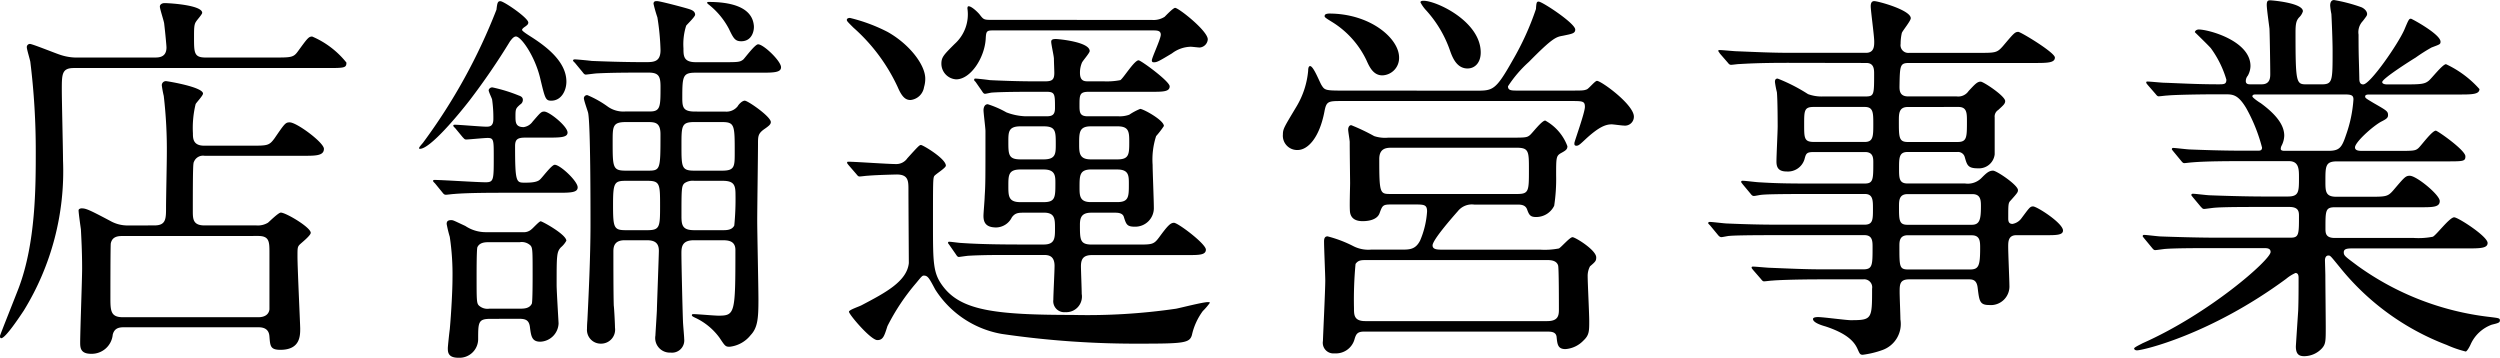 <svg xmlns="http://www.w3.org/2000/svg" width="205.792" height="29.44" viewBox="0 0 205.792 29.44">
  <g id="グループ_981" data-name="グループ 981" transform="translate(-770.568 -3462.152)">
    <path id="パス_448" data-name="パス 448" d="M-95.936-22.112a4.314,4.314,0,0,1-1.632-.256c-.384-.128-2.208-.864-2.4-.864a.259.259,0,0,0-.256.288c0,.16.256.992.288,1.184a59.455,59.455,0,0,1,.448,7.392c0,2.88,0,7.52-1.408,11.232-.192.512-1.536,3.872-1.536,3.936s0,.192.1.192c.352,0,1.536-1.792,1.856-2.272a21.9,21.9,0,0,0,3.232-12.352c0-.832-.1-4.9-.1-5.824,0-1.28,0-1.792.992-1.792h20.736c1.536,0,1.7,0,1.7-.448a7.24,7.24,0,0,0-2.816-2.144c-.288,0-.384.128-1.152,1.184-.384.544-.544.544-2.048.544H-85.5c-.96,0-.96-.384-.96-1.664,0-.7,0-1.056.16-1.28.064-.128.512-.608.512-.736,0-.64-2.688-.8-3.1-.8-.192,0-.384.1-.384.288s.32,1.152.352,1.376c.1.832.192,1.856.192,1.984,0,.832-.64.832-.992.832ZM-91.9-8.288a2.887,2.887,0,0,1-1.472-.384c-1.7-.9-1.984-1.024-2.336-1.024-.128,0-.256.064-.256.16,0,.224.16,1.344.192,1.568.032.672.1,1.76.1,3.232,0,.9-.16,5.152-.16,6.112,0,.448.064.9.9.9A1.739,1.739,0,0,0-93.152.7c.128-.512.48-.608.9-.608h11.1c.416,0,.864.128.9.768.064.768.064,1.088.9,1.088,1.632,0,1.632-1.152,1.632-1.76,0-.288-.224-4.992-.224-5.92,0-.7,0-.8.192-.992.128-.128.9-.736.9-.96,0-.448-2.048-1.664-2.464-1.664-.192,0-.9.7-1.056.832a1.618,1.618,0,0,1-.96.224H-85.6c-.928,0-.96-.512-.96-1.152,0-3.9.032-3.968.1-4.1a.8.8,0,0,1,.864-.48h8.128c1.024,0,1.7,0,1.7-.576,0-.512-2.24-2.176-2.816-2.176-.352,0-.416.1-1.248,1.312-.448.608-.576.608-1.952.608h-3.84c-.928,0-.928-.608-.928-1.024a8.279,8.279,0,0,1,.224-2.4c.064-.128.608-.7.608-.864,0-.544-2.944-1.024-3.04-1.024a.334.334,0,0,0-.352.352,8.186,8.186,0,0,0,.16.864A38.06,38.06,0,0,1-88.7-14.08c0,.608-.064,3.616-.064,4.288,0,.96,0,1.5-.96,1.5Zm10.72.864c.928,0,.928.48.928,1.408v4.64c-.064.48-.48.64-.9.64H-92.32c-.96,0-1.024-.48-1.024-1.5,0-.448,0-4.416.032-4.576.1-.48.448-.608.928-.608Zm35.968-10.24c-.96,0-1.056-.32-1.056-1.088,0-1.824.032-2.112,1.088-2.112h5.312c1.088,0,1.728,0,1.728-.448,0-.512-1.44-1.888-1.888-1.888-.256,0-1.056,1.088-1.216,1.248-.288.224-.416.224-1.76.224h-2.144c-1.024,0-1.024-.512-1.024-1.152a5.021,5.021,0,0,1,.224-1.856c.1-.128.736-.736.736-.9,0-.32-.352-.416-.544-.48-.416-.128-2.336-.64-2.592-.64-.128,0-.288,0-.288.224a11.437,11.437,0,0,0,.32,1.12,20.208,20.208,0,0,1,.256,2.688c0,.992-.576.992-1.28.992-1.824,0-3.488-.064-4.384-.1-.224-.032-1.216-.128-1.408-.128-.064,0-.128.032-.128.1,0,.032,0,.032.16.192l.608.736c.1.128.16.224.288.224.064,0,.8-.1.928-.1,1.28-.064,2.72-.064,4.224-.064.832,0,.992.288.992,1.152,0,1.632,0,2.048-.864,2.048h-2.016a2.228,2.228,0,0,1-1.44-.384,8.286,8.286,0,0,0-1.7-.96.261.261,0,0,0-.288.256c0,.192.32,1.056.352,1.216.192.992.192,7.456.192,9.184,0,2.656-.16,5.952-.256,7.872-.032.384-.032.64-.032.7A1.131,1.131,0,0,0-52.96,1.44,1.152,1.152,0,0,0-51.808.128c0-.288-.064-1.568-.1-1.824-.032-.928-.032-3.52-.032-4.448,0-.384.064-.928.928-.928h1.824c.608,0,.992.192.992.864,0,.352-.16,4.576-.16,4.8S-48.48.64-48.48.768a1.2,1.2,0,0,0,1.248,1.408,1.007,1.007,0,0,0,1.12-1.12c0-.224-.1-1.248-.1-1.472-.032-.7-.128-4.736-.128-5.568,0-.512.032-1.088,1.024-1.088h2.3c.448,0,1.12,0,1.12.8,0,5.248-.032,5.408-1.408,5.408-.32,0-1.76-.128-2.048-.128-.1,0-.128.032-.128.1s.128.128.256.192A5.185,5.185,0,0,1-43.2.96c.448.672.48.736.832.736A2.564,2.564,0,0,0-40.64.736C-40.064.128-40-.64-40-2.176c0-1.024-.1-5.568-.1-6.5,0-.992.064-5.408.064-6.3,0-.64,0-.864.48-1.216.416-.288.576-.416.576-.608,0-.448-1.888-1.76-2.144-1.76-.224,0-.512.32-.576.448a1.176,1.176,0,0,1-1.056.448Zm-5.7,4.864C-52-12.8-52-13.056-52-15.2c0-1.248,0-1.6,1.088-1.6h1.792c.608,0,1.056.032,1.056.992,0,2.976,0,3.008-1.088,3.008Zm0,4.9c-.992,0-1.056-.192-1.056-2.08,0-1.824.1-1.984,1.056-1.984h1.76c1.056,0,1.056.256,1.056,2.112,0,1.7-.032,1.952-1.056,1.952Zm5.632,0c-.928,0-1.056-.352-1.056-1.12,0-2.272,0-2.528.256-2.752a1.2,1.2,0,0,1,.8-.192h2.336c.928,0,1.056.352,1.056,1.12a22.259,22.259,0,0,1-.1,2.56c-.192.384-.64.384-.96.384Zm0-4.9c-1.056,0-1.056-.288-1.056-2.08,0-1.6,0-1.92,1.056-1.92h2.272c1.056,0,1.056.256,1.056,2.5,0,1.152,0,1.5-1.024,1.5ZM-59.808-.608c.544,0,.9.032.992.64.1.8.16,1.248.864,1.248a1.566,1.566,0,0,0,1.5-1.5c0-.1-.16-2.656-.16-3.168,0-2.432,0-2.72.352-3.1a1.941,1.941,0,0,0,.448-.544c0-.512-1.984-1.6-2.112-1.6s-.64.576-.736.64a.942.942,0,0,1-.736.256H-62.4a3.026,3.026,0,0,1-1.728-.512c-.9-.416-.992-.48-1.152-.48-.288,0-.384.1-.384.32a10.191,10.191,0,0,0,.256,1.056,20.8,20.8,0,0,1,.224,3.424c0,.928-.1,2.816-.224,4.192-.032.192-.16,1.408-.16,1.536,0,.32,0,.8.864.8a1.538,1.538,0,0,0,1.632-1.5c0-1.408,0-1.7.992-1.7Zm-2.336-.832a1.043,1.043,0,0,1-.864-.256c-.192-.192-.192-.416-.192-2.5,0-.32,0-2.112.064-2.3.192-.416.672-.416.992-.416h2.5a1.043,1.043,0,0,1,.864.256c.192.192.192.416.192,2.464,0,.352,0,2.144-.064,2.336-.192.416-.672.416-.992.416Zm5.088-17.12c.832,0,1.248-.832,1.248-1.568,0-1.728-1.824-3.008-3.04-3.776-.1-.064-.608-.384-.608-.48s.128-.192.32-.32c.064-.064.192-.128.192-.288,0-.384-2.016-1.76-2.3-1.76-.224,0-.256.16-.32.7a47.027,47.027,0,0,1-6.016,10.912c-.064.1-.352.384-.352.48,0,.064.032.064.064.064.864,0,3.232-2.88,4.1-4a56.7,56.7,0,0,0,3.328-4.864c.064-.064.256-.384.48-.384.416,0,1.536,1.568,1.984,3.392C-57.568-18.752-57.536-18.56-57.056-18.56Zm16.672-6.24c-.192-1.632-2.272-1.888-3.712-1.888-.032,0-.128,0-.128.064,0,.032.032.064.064.1a6.215,6.215,0,0,1,1.728,2.048c.384.8.512,1.024,1.024,1.024C-40.48-23.456-40.32-24.416-40.384-24.8ZM-66.016-11.008c.1.128.16.192.288.192.1,0,.576-.064.672-.064,1.12-.1,3.264-.1,4.032-.1h4.416c1.12,0,1.728,0,1.728-.448,0-.512-1.44-1.856-1.888-1.856-.256,0-1.024,1.056-1.216,1.216-.256.256-.9.256-1.248.256-.7,0-.8,0-.8-3.008,0-.544.192-.7.832-.7h1.76c1.088,0,1.728,0,1.728-.416,0-.512-1.5-1.728-1.92-1.728-.256,0-.32.1-.96.832a1.086,1.086,0,0,1-.736.448c-.672,0-.672-.416-.672-.9,0-.608.032-.64.384-.96a.444.444,0,0,0,.224-.384c0-.192-.128-.288-.32-.352a12.912,12.912,0,0,0-2.176-.672.3.3,0,0,0-.32.224c0,.16.288.7.288.8a10.541,10.541,0,0,1,.1,1.568c0,.608-.288.64-.576.64-.416,0-2.208-.16-2.592-.16-.032,0-.128,0-.128.064s0,.064.16.224l.608.736c.128.128.16.192.288.192.192,0,1.5-.128,1.76-.128.512,0,.512.16.512,1.568,0,1.888,0,2.08-.672,2.08s-3.584-.192-4.192-.192c-.032,0-.128,0-.128.064s0,.064.16.224Zm49.5,1.664c.928,0,.928.512.928,1.312,0,.768,0,1.312-.928,1.312H-17.6c-1.664,0-3.9,0-5.7-.128-.16,0-.832-.1-.992-.1a.085.085,0,0,0-.1.1c0,.032.064.1.128.192l.512.736c.1.16.16.224.256.224.032,0,.7-.1.8-.1,1.088-.064,2.4-.064,3.232-.064h2.912c.352,0,.928,0,.928.9,0,.448-.1,2.368-.1,2.784a.906.906,0,0,0,.992,1.024,1.286,1.286,0,0,0,1.344-1.5c0-.352-.064-1.984-.064-2.272,0-.64.224-.928.928-.928H-4.64c.9,0,1.472,0,1.472-.448,0-.48-2.3-2.208-2.624-2.208-.288,0-.512.224-1.216,1.184-.448.608-.576.608-1.824.608h-3.712c-.992,0-.992-.384-.992-1.632,0-.576.128-.992.928-.992h1.952c.192,0,.64,0,.736.352.192.608.256.8.9.8a1.529,1.529,0,0,0,1.568-1.6c0-.544-.1-2.976-.1-3.488a6.263,6.263,0,0,1,.288-2.368,7.244,7.244,0,0,0,.64-.832c0-.48-1.7-1.408-1.952-1.408a4.829,4.829,0,0,0-.9.48,2.332,2.332,0,0,1-.9.128H-12.9c-.64,0-.672-.32-.672-.864,0-.9,0-1.152.768-1.152h5.184c.9,0,1.472,0,1.472-.448,0-.416-2.368-2.144-2.56-2.144-.352,0-1.248,1.472-1.5,1.632a5.9,5.9,0,0,1-1.344.1h-1.28c-.32,0-.7,0-.7-.7a2.086,2.086,0,0,1,.16-.832c.064-.16.64-.8.64-.96,0-.768-2.624-.992-2.752-.992-.192,0-.416,0-.416.224s.224,1.184.224,1.408c0,.256.032.96.032,1.152,0,.576-.192.7-.768.7h-.8c-1.536,0-3.008-.064-3.744-.1-.192-.032-1.024-.128-1.184-.128a.085.085,0,0,0-.1.1c0,.1.064.1.128.192l.512.736c.1.16.16.224.256.224s.48-.1.576-.1c.928-.064,2.784-.064,3.424-.064h1.056c.7,0,.7.192.7,1.344,0,.576-.256.672-.7.672h-1.76a4.9,4.9,0,0,1-1.536-.32,8.008,8.008,0,0,0-1.536-.672c-.32,0-.352.384-.352.48,0,.256.16,1.472.16,1.728,0,4,0,4.416-.064,5.376,0,.256-.1,1.376-.1,1.6,0,.544.192.96,1.056.96a1.475,1.475,0,0,0,1.28-.832c.256-.352.512-.384.96-.384Zm-1.92-4.384c-.992,0-.992-.416-.992-1.472,0-.768,0-1.248.992-1.248h1.92c.992,0,.992.416.992,1.472,0,.768,0,1.248-.992,1.248Zm0,3.52c-.992,0-.992-.512-.992-1.344,0-.864,0-1.344.992-1.344h1.92c.96,0,.96.544.96,1.12,0,1.152,0,1.568-.96,1.568Zm7.968-2.688c.96,0,.96.512.96,1.184,0,1.056,0,1.5-.96,1.5H-12.64c-.928,0-.928-.544-.928-1.216,0-.992,0-1.472.992-1.472Zm.032-3.552c.96,0,.96.48.96,1.344,0,.96-.032,1.376-.96,1.376H-12.64c-.96,0-.96-.544-.96-1.28,0-.928,0-1.44.96-1.44ZM-26.368-19.68a2.335,2.335,0,0,0,.1-.7c0-1.12-1.28-2.816-3.1-3.84a13.8,13.8,0,0,0-3.1-1.152c-.1,0-.256.032-.256.16,0,.1.064.16.544.64a14.854,14.854,0,0,1,3.648,4.9c.384.9.7,1.056,1.056,1.056A1.255,1.255,0,0,0-26.368-19.68Zm-5.568,7.168c.1.128.16.192.256.192.128,0,.576-.064.7-.064.736-.064,2.3-.1,2.368-.1.928,0,.96.512.96,1.184,0,.96.032,6.048.032,6.112-.16,1.5-1.92,2.432-3.872,3.456-.16.1-1.056.384-1.056.544,0,.224,1.792,2.336,2.336,2.336.48,0,.576-.352.832-1.152a17.587,17.587,0,0,1,2.368-3.552c.32-.384.48-.608.608-.608.352,0,.448.192.96,1.152A8.149,8.149,0,0,0-19.968.64a76.156,76.156,0,0,0,11.488.8c3.52,0,3.968-.064,4.16-.7a5.245,5.245,0,0,1,.9-1.984,5,5,0,0,0,.576-.672c0-.064-.064-.064-.16-.064-.416,0-2.272.48-2.624.544a50.477,50.477,0,0,1-8.512.512C-20.48-.928-23.3-1.28-24.8-3.264c-.832-1.088-.832-1.92-.832-5.184,0-3.36,0-3.712.1-3.9.1-.16.96-.672.96-.864,0-.576-1.888-1.7-2.048-1.7-.128,0-.224.1-1.12,1.088a1.1,1.1,0,0,1-.96.48c-.64,0-3.328-.192-3.9-.192-.032,0-.1,0-.1.064s0,.064.128.224Zm11.1-12.7c-.608,0-.64-.032-.96-.448-.128-.16-.64-.672-.9-.672-.1,0-.1.128-.1.192a3.271,3.271,0,0,1-1.056,2.912c-.9.9-1.088,1.088-1.088,1.632a1.294,1.294,0,0,0,1.216,1.28c1.184,0,2.336-1.76,2.432-3.328.032-.608.064-.7.576-.7H-7.552c.352,0,.672,0,.672.352s-.736,1.888-.736,2.112c0,.128.064.16.16.16.256,0,.384-.064,1.5-.736a2.645,2.645,0,0,1,1.536-.544c.128,0,.64.064.736.064a.723.723,0,0,0,.672-.672c0-.7-2.4-2.592-2.688-2.592-.16,0-.736.608-.864.736a1.691,1.691,0,0,1-1.056.256ZM10.432-6.3A2.705,2.705,0,0,1,8.96-6.592a10.192,10.192,0,0,0-2.112-.8c-.288,0-.288.288-.288.448,0,.512.1,2.752.1,3.2,0,.8-.192,4.736-.192,4.96a.875.875,0,0,0,.96,1.024A1.588,1.588,0,0,0,9.056,1.12c.128-.448.224-.672.8-.672H24.9c.32,0,.736,0,.8.416.064.64.1,1.024.736,1.024a2.272,2.272,0,0,0,1.472-.7c.48-.448.48-.768.48-1.632,0-.576-.128-3.136-.128-3.648a1.683,1.683,0,0,1,.192-.832c.448-.384.512-.448.512-.736,0-.608-1.728-1.664-1.952-1.664s-.928.832-1.12.928a6.11,6.11,0,0,1-1.536.1h-8c-.448,0-.864,0-.864-.352,0-.448,1.6-2.272,2.08-2.816a1.479,1.479,0,0,1,1.344-.544H22.5c.352,0,.64.064.768.384.16.448.256.64.736.64a1.645,1.645,0,0,0,1.5-.928,14.643,14.643,0,0,0,.16-2.5c0-1.44,0-1.6.384-1.824.416-.224.544-.32.544-.576a3.993,3.993,0,0,0-1.824-2.112c-.288,0-1.056,1.024-1.248,1.184-.256.224-.384.224-1.728.224H11.84a2.841,2.841,0,0,1-1.152-.128,16.8,16.8,0,0,0-1.888-.9c-.192,0-.256.224-.256.352,0,.16.128.9.128,1.024,0,.864.032,3.136.032,3.392,0,.384-.064,2.112,0,2.432.1.544.544.7,1.024.7.192,0,1.184,0,1.408-.672.224-.608.256-.7.928-.7h1.92c.8,0,1.056,0,1.056.576a7.245,7.245,0,0,1-.576,2.4C14.08-6.3,13.6-6.3,12.9-6.3ZM22.4-14.688c1.024,0,1.024.288,1.024,1.824,0,1.728,0,1.984-.96,1.984h-10.4c-.9,0-.96,0-.96-2.88,0-.9.608-.928,1.024-.928ZM24.928-5.44c.224,0,.768,0,.9.448.064.192.064,3.168.064,3.648,0,.512-.1.928-.96.928H9.952c-.928,0-.928-.512-.928-1.056A31.53,31.53,0,0,1,9.152-5.12c.224-.32.48-.32.9-.32ZM6.624-25.6c-.064.16,0,.192.672.608a7.479,7.479,0,0,1,2.752,3.1c.256.576.576,1.248,1.312,1.248a1.429,1.429,0,0,0,1.376-1.472c0-1.568-2.368-3.616-5.76-3.616C6.848-25.728,6.656-25.7,6.624-25.6Zm8.128-1.184c-.064,0-.256,0-.256.128a2.917,2.917,0,0,0,.48.672,9.578,9.578,0,0,1,1.952,3.3c.192.544.544,1.472,1.44,1.472.64,0,1.088-.512,1.088-1.312C19.456-25.088,15.808-26.784,14.752-26.784Zm-6.88,7.392c-1.184,0-1.28-.064-1.5-.416-.16-.224-.672-1.6-.96-1.6-.1,0-.16.128-.16.384a6.928,6.928,0,0,1-.96,2.944c-.992,1.664-1.12,1.824-1.12,2.3A1.175,1.175,0,0,0,4.384-14.5c.832,0,1.792-.992,2.208-3.168.16-.864.32-.864,1.472-.864H26.848c.992,0,1.184,0,1.184.48s-.864,2.848-.864,2.976c0,.064-.032.224.16.224s.288-.1.832-.608c1.056-.96,1.6-1.152,2.08-1.152.128,0,.832.1.992.1a.732.732,0,0,0,.832-.736c0-.992-2.688-2.944-3.04-2.944-.16,0-.672.64-.832.7-.256.1-.352.1-1.376.1H22.5c-.512,0-.8,0-.8-.352a10.041,10.041,0,0,1,1.728-2.016c1.952-1.984,2.24-2.048,2.784-2.144.768-.16,1.024-.192,1.024-.512,0-.512-2.72-2.3-3.008-2.3-.16,0-.192.064-.224.608a22.871,22.871,0,0,1-1.92,4.224c-1.408,2.5-1.632,2.5-3.04,2.5ZM51.2-21.664c.64,0,.64.544.64.9,0,1.7,0,1.856-.7,1.856H47.68A3.253,3.253,0,0,1,46.4-19.1a14.122,14.122,0,0,0-2.5-1.28c-.192,0-.224.128-.224.288a7.62,7.62,0,0,0,.16.832c.064.64.064,2.72.064,2.816,0,.416-.1,2.432-.1,2.88,0,.416.1.832.832.832a1.427,1.427,0,0,0,1.472-.992c.128-.48.16-.608.768-.608H51.1c.672,0,.672.512.672.864,0,1.376,0,1.728-.7,1.728H46.816c-1.5,0-2.816,0-4.384-.1-.224,0-1.184-.128-1.408-.128-.1,0-.128.032-.128.1,0,.032.032.064.128.192l.64.768c.1.128.16.192.288.192.1,0,.544-.1.672-.1.288-.032,1.216-.064,4.032-.064h4.416c.672,0,.672.512.672,1.216,0,.9,0,1.312-.7,1.312H44.1c-1.5,0-2.816-.032-4.384-.1-.192,0-1.184-.128-1.408-.128-.064,0-.128.032-.128.1,0,.032.032.064.16.192l.608.736c.1.128.192.224.32.224.1,0,.544-.1.64-.1.32-.032,1.248-.064,4.032-.064h7.1c.672,0,.672.512.672.992,0,1.472,0,1.824-.768,1.824H47.68c-1.5,0-2.816-.064-4.384-.128-.224,0-1.216-.1-1.44-.1-.064,0-.1.032-.1.064,0,.064,0,.064.128.224l.64.736c.1.128.16.192.256.192s.576-.064.7-.064c.288-.032,1.76-.1,4.032-.1h3.424a.658.658,0,0,1,.736.768c0,2.5,0,2.592-1.76,2.592-.384,0-2.272-.256-2.688-.256-.064,0-.416,0-.416.16,0,.288.672.512,1.024.608,1.952.64,2.432,1.376,2.656,1.888.16.352.192.448.416.448a7.6,7.6,0,0,0,1.6-.384,2.28,2.28,0,0,0,1.5-2.528c0-.32-.064-1.888-.064-2.24,0-.608,0-1.056.768-1.056h4.96c.384,0,.64.128.7.736.128,1.024.16,1.376.928,1.376A1.534,1.534,0,0,0,62.976-3.36c0-.352-.1-2.656-.1-3.168,0-.416,0-.96.672-.96h2.432c.832,0,1.408,0,1.408-.384,0-.608-2.144-1.984-2.464-1.984-.256,0-.32.128-.992,1.024a1.162,1.162,0,0,1-.7.416c-.352,0-.352-.288-.352-.48,0-1.12,0-1.248.192-1.44.576-.64.608-.7.608-.864,0-.416-1.76-1.6-2.048-1.6-.352,0-.576.224-.96.608a1.58,1.58,0,0,1-1.344.448H54.592c-.7,0-.7-.448-.7-1.248,0-.864,0-1.344.7-1.344h4.1a.568.568,0,0,1,.608.416c.192.672.256.928,1.088.928a1.3,1.3,0,0,0,1.376-1.152v-3.04a.635.635,0,0,1,.288-.608c.416-.384.576-.512.576-.736,0-.416-1.792-1.6-2.016-1.6-.288,0-.48.224-.992.768a1.028,1.028,0,0,1-.992.448h-4c-.672,0-.7-.48-.7-.8.032-1.76.032-1.952.8-1.952H64.992c1.088,0,1.728,0,1.728-.448,0-.416-2.816-2.112-3.008-2.112-.288,0-.384.128-1.28,1.184-.48.544-.608.544-2.048.544H54.72a.637.637,0,0,1-.7-.736,4.048,4.048,0,0,1,.1-.9c.064-.192.736-.992.736-1.216,0-.672-2.688-1.408-3.008-1.408-.128,0-.288.064-.288.416,0,.384.288,2.432.288,2.912,0,.352,0,.928-.672.928h-6.24c-1.5,0-2.816-.064-4.384-.128-.224,0-1.184-.1-1.408-.1-.1,0-.128,0-.128.064s.032.064.128.224l.64.736c.1.128.16.192.288.192.1,0,.544-.064.672-.064.608-.032,1.6-.1,4.032-.1Zm-4.32,6.5c-.8,0-.8-.32-.8-1.44s0-1.44.768-1.44h4.224c.7,0,.7.48.7,1.408,0,.992,0,1.472-.7,1.472Zm11.9-2.88c.7,0,.7.512.7,1.184,0,1.312,0,1.7-.768,1.7h-4.1c-.736,0-.736-.384-.736-1.728,0-.608,0-1.152.736-1.152Zm-4.192,9.7c-.7,0-.7-.384-.7-1.5,0-.48,0-1.024.7-1.024h5.344c.7,0,.7.544.7,1.024,0,1.12-.128,1.5-.768,1.5Zm5.28.864c.7,0,.7.512.7,1.056,0,1.5-.128,1.76-.864,1.76H54.688c-.768,0-.768-.192-.768-1.92,0-.384,0-.9.7-.9ZM100.64-6.4c1.056,0,1.7,0,1.7-.448,0-.544-2.432-2.112-2.752-2.112-.384,0-1.472,1.472-1.76,1.6a6.122,6.122,0,0,1-1.568.1h-6.5c-.768,0-.768-.416-.768-.8,0-1.472,0-1.728.8-1.728H96.8c1.024,0,1.6,0,1.6-.512s-1.92-2.08-2.464-2.08c-.352,0-.448.128-1.376,1.216-.448.512-.608.512-2.016.512H89.888c-.9,0-.9-.448-.9-1.28,0-1.248,0-1.632.96-1.632H98.88c1.472,0,1.632,0,1.632-.416,0-.512-2.3-2.112-2.432-2.112-.32,0-1.216,1.248-1.44,1.44-.256.224-.416.224-1.728.224h-2.88c-.224,0-.608,0-.608-.288,0-.416,1.408-1.7,2.144-2.112.448-.224.576-.32.576-.544,0-.32-.128-.384-1.184-.992-.64-.384-.7-.416-.7-.544,0-.16.224-.16.352-.16h7.328c1.088,0,1.728,0,1.728-.448a8.486,8.486,0,0,0-2.752-2.048c-.288,0-1.216,1.216-1.44,1.376-.32.256-.64.288-1.856.288H94.048c-.128,0-.384-.032-.384-.192,0-.288,2.432-1.824,2.752-2.016a14.131,14.131,0,0,1,1.312-.832c.672-.256.736-.256.736-.48,0-.608-2.368-1.888-2.432-1.888-.16,0-.192.064-.544.9C94.976-23.232,92.672-19.9,92.1-19.9c-.288,0-.32-.256-.32-.48-.032-1.632-.064-1.792-.064-3.616a1.328,1.328,0,0,1,.352-1.12c.288-.384.352-.448.352-.576,0-.288-.32-.512-.512-.576a13.229,13.229,0,0,0-2.208-.576c-.224,0-.32.192-.32.448a5.314,5.314,0,0,0,.1.7c.032.576.1,2.176.1,3.04,0,2.5,0,2.752-.928,2.752H87.488c-.9,0-.96,0-.96-4.288,0-.7.064-.96.288-1.216a1.132,1.132,0,0,0,.32-.512c0-.7-2.592-.9-2.656-.9-.192,0-.32,0-.32.384,0,.32.192,1.664.224,1.952.032.864.064,3.136.064,3.712,0,.288,0,.864-.7.864h-.96c-.1,0-.352,0-.352-.256a.671.671,0,0,1,.16-.448,1.677,1.677,0,0,0,.224-.8c0-2.08-3.456-3.008-4.256-3.008-.192,0-.32.128-.32.224,0,0,1.12,1.088,1.312,1.312a8.417,8.417,0,0,1,1.28,2.592c0,.384-.192.384-.672.384-1.824,0-3.488-.1-4.416-.128-.224,0-1.184-.1-1.408-.1-.032,0-.1,0-.1.064s0,.064.128.224l.64.736c.1.128.16.192.256.192.128,0,.576-.064.7-.064.608-.064,2.752-.1,4.032-.1h.8c.608,0,1.024.064,1.664,1.12a13.615,13.615,0,0,1,1.312,3.264c0,.256-.192.256-.352.256H82.24c-1.792,0-3.456-.064-4.384-.1-.224,0-1.216-.128-1.408-.128a.1.1,0,0,0-.1.1c0,.032,0,.032.128.192l.608.736c.128.16.192.224.288.224s.576-.064.672-.064c1.12-.1,3.3-.1,4.064-.1h3.872c.832,0,.832.672.832,1.344,0,1.184,0,1.568-.928,1.568H83.872c-1.44,0-3.488-.064-4.384-.1-.224,0-1.216-.128-1.408-.128-.064,0-.128.032-.128.1,0,.032,0,.032.128.192l.64.768c.128.128.16.192.288.192.1,0,.768-.1.864-.1.7-.064,2.656-.064,3.84-.064h2.3c.768,0,.8.384.8.736,0,1.5,0,1.792-.672,1.792H79.872c-1.344,0-3.488-.064-4.416-.1-.224,0-1.184-.128-1.408-.128a.1.1,0,0,0-.1.1c0,.032,0,.032.128.192l.608.736c.128.16.192.224.288.224.128,0,.768-.1.864-.1.832-.064,2.816-.064,3.872-.064h4.224c.224,0,.544,0,.544.32,0,.64-5.056,5.088-10.56,7.52-.032.032-.672.32-.672.416,0,.128.16.16.224.16.512,0,6.08-1.312,12.288-5.888a3.368,3.368,0,0,1,.768-.48c.256,0,.256.288.256.416,0,.832,0,1.856-.032,2.688-.032.48-.192,2.88-.192,2.944,0,.7.32.8.7.8a2,2,0,0,0,1.44-.64c.32-.352.32-.608.32-1.76,0-.672-.032-3.616-.032-4.224,0-.192-.032-1.152-.032-1.28,0-.1.032-.384.288-.384.16,0,.192.064.928.96a20.73,20.73,0,0,0,8.8,6.4,9.186,9.186,0,0,0,1.568.544c.1,0,.32-.384.416-.608a3.06,3.06,0,0,1,1.728-1.6c.512-.128.672-.16.672-.352s-.1-.192-.864-.288A23.084,23.084,0,0,1,91.648-4.96C90.624-5.728,90.5-5.792,90.5-6.08c0-.32.352-.32.8-.32ZM90.624-19.072c.544,0,.672.1.672.416a10.842,10.842,0,0,1-.608,2.912c-.352,1.056-.544,1.312-1.472,1.312H85.664c-.128,0-.352,0-.352-.16a.6.6,0,0,1,.064-.256,1.909,1.909,0,0,0,.224-.832c0-.7-.416-1.568-1.952-2.688-.128-.064-.672-.448-.672-.544,0-.16.192-.16.256-.16Z" transform="translate(873 3489)"/>
  </g>
</svg>
